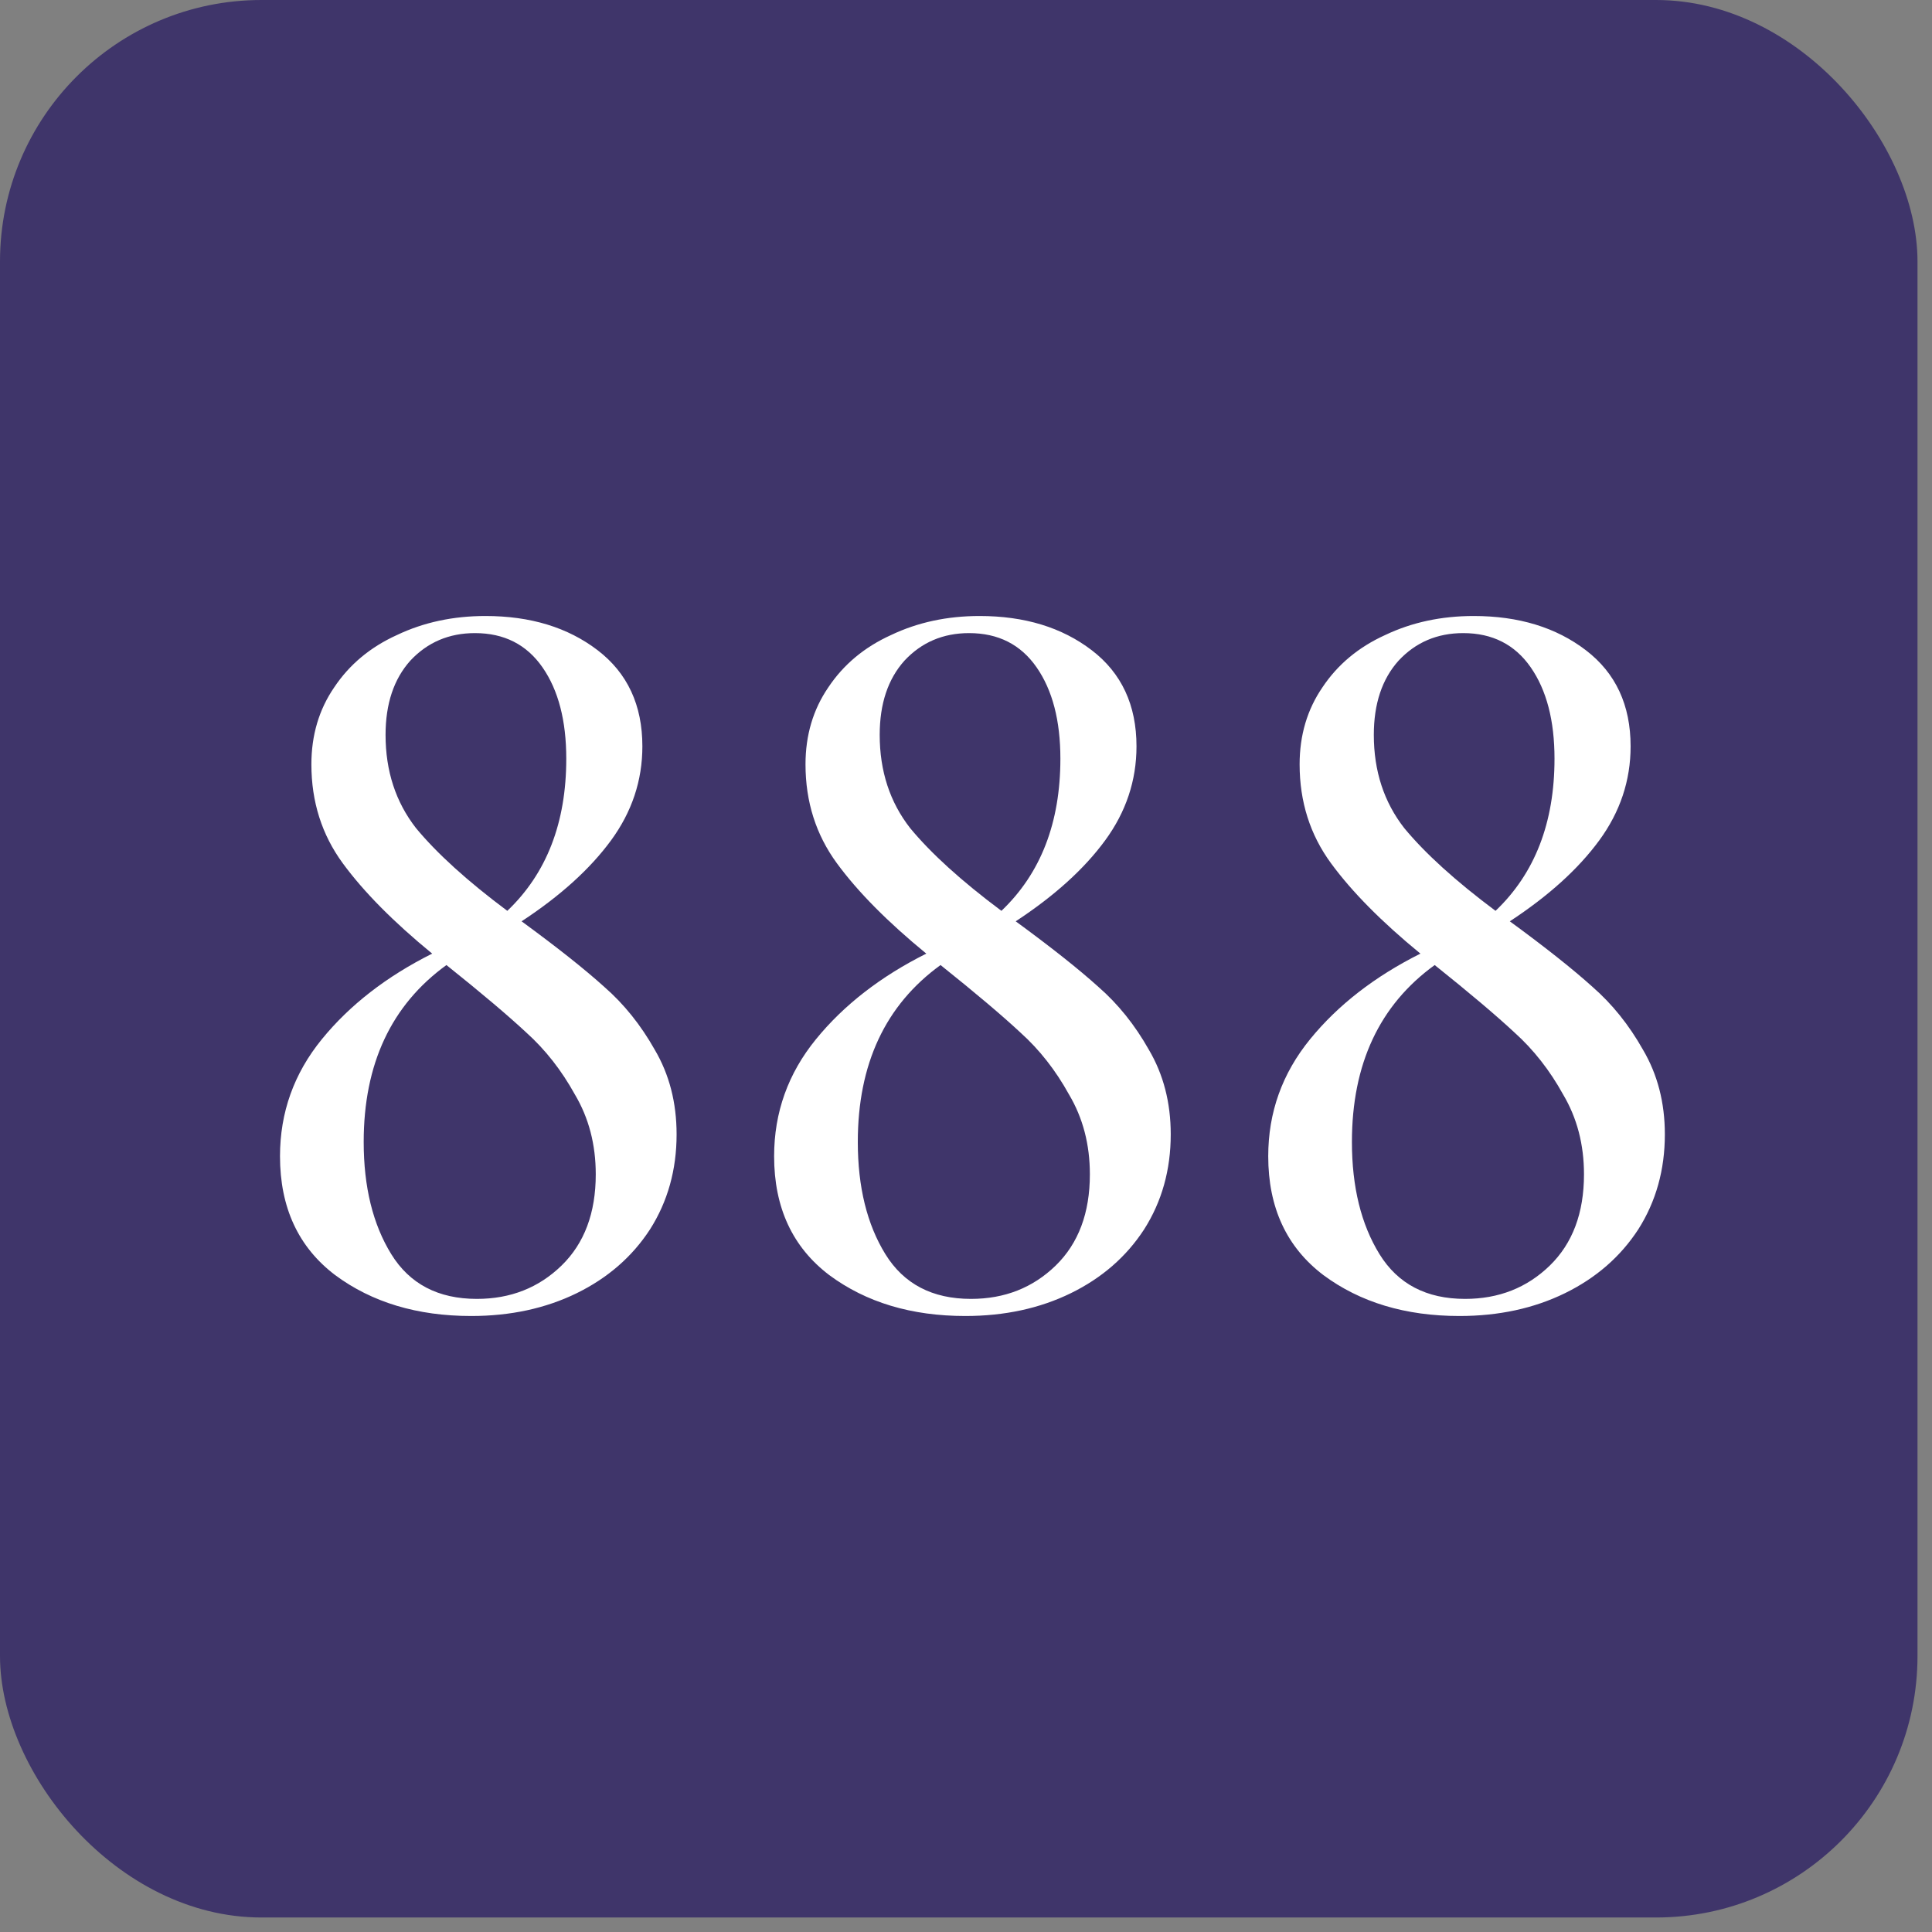 <svg xmlns="http://www.w3.org/2000/svg" width="69" height="69" viewBox="0 0 69 69" fill="none"><rect x="0" y="0" width="69" height="69" fill="#808080" stroke="none"/><rect width="68.482" height="68.482" rx="9.338" fill="#3F356A"></rect><path d="M18.628 32.904C19.896 33.832 20.881 34.613 21.583 35.247C22.285 35.859 22.885 36.606 23.383 37.489C23.904 38.372 24.164 39.38 24.164 40.512C24.164 41.78 23.847 42.913 23.213 43.909C22.579 44.883 21.707 45.641 20.598 46.185C19.488 46.728 18.231 47 16.827 47C14.903 47 13.284 46.513 11.97 45.539C10.657 44.543 10 43.128 10 41.294C10 39.731 10.498 38.338 11.495 37.115C12.491 35.893 13.804 34.874 15.435 34.058C14.053 32.926 12.989 31.851 12.242 30.831C11.495 29.812 11.121 28.635 11.121 27.299C11.121 26.257 11.393 25.34 11.936 24.548C12.48 23.732 13.227 23.11 14.178 22.679C15.129 22.226 16.182 22 17.337 22C18.945 22 20.281 22.408 21.345 23.223C22.409 24.038 22.942 25.182 22.942 26.654C22.942 27.876 22.568 28.997 21.821 30.016C21.073 31.035 20.009 31.998 18.628 32.904ZM16.963 22.611C16.035 22.611 15.265 22.94 14.653 23.596C14.065 24.253 13.77 25.136 13.77 26.246C13.77 27.537 14.133 28.646 14.857 29.575C15.605 30.48 16.692 31.466 18.118 32.53C19.522 31.194 20.224 29.382 20.224 27.095C20.224 25.736 19.941 24.649 19.375 23.834C18.809 23.019 18.005 22.611 16.963 22.611ZM17.031 46.389C18.231 46.389 19.239 45.992 20.054 45.2C20.87 44.407 21.277 43.32 21.277 41.939C21.277 40.874 21.028 39.923 20.53 39.086C20.054 38.225 19.477 37.489 18.798 36.878C18.141 36.266 17.19 35.462 15.944 34.466C13.974 35.893 12.989 37.999 12.989 40.784C12.989 42.392 13.318 43.728 13.974 44.792C14.631 45.856 15.65 46.389 17.031 46.389Z" fill="white"></path><path d="M36.275 32.904C37.543 33.832 38.528 34.613 39.23 35.247C39.932 35.859 40.532 36.606 41.03 37.489C41.551 38.372 41.812 39.38 41.812 40.512C41.812 41.78 41.495 42.913 40.86 43.909C40.226 44.883 39.355 45.641 38.245 46.185C37.135 46.728 35.879 47 34.475 47C32.55 47 30.931 46.513 29.617 45.539C28.304 44.543 27.647 43.128 27.647 41.294C27.647 39.731 28.145 38.338 29.142 37.115C30.138 35.893 31.451 34.874 33.082 34.058C31.701 32.926 30.636 31.851 29.889 30.831C29.142 29.812 28.768 28.635 28.768 27.299C28.768 26.257 29.04 25.34 29.583 24.548C30.127 23.732 30.874 23.11 31.825 22.679C32.776 22.226 33.829 22 34.984 22C36.592 22 37.928 22.408 38.992 23.223C40.056 24.038 40.589 25.182 40.589 26.654C40.589 27.876 40.215 28.997 39.468 30.016C38.721 31.035 37.656 31.998 36.275 32.904ZM34.61 22.611C33.682 22.611 32.912 22.94 32.301 23.596C31.712 24.253 31.418 25.136 31.418 26.246C31.418 27.537 31.78 28.646 32.505 29.575C33.252 30.48 34.339 31.466 35.765 32.53C37.169 31.194 37.871 29.382 37.871 27.095C37.871 25.736 37.588 24.649 37.022 23.834C36.456 23.019 35.652 22.611 34.61 22.611ZM34.678 46.389C35.879 46.389 36.886 45.992 37.702 45.2C38.517 44.407 38.924 43.32 38.924 41.939C38.924 40.874 38.675 39.923 38.177 39.086C37.702 38.225 37.124 37.489 36.445 36.878C35.788 36.266 34.837 35.462 33.591 34.466C31.621 35.893 30.636 37.999 30.636 40.784C30.636 42.392 30.965 43.728 31.621 44.792C32.278 45.856 33.297 46.389 34.678 46.389Z" fill="white"></path><path d="M53.922 32.904C55.19 33.832 56.175 34.613 56.877 35.247C57.579 35.859 58.179 36.606 58.677 37.489C59.198 38.372 59.459 39.38 59.459 40.512C59.459 41.78 59.142 42.913 58.508 43.909C57.873 44.883 57.002 45.641 55.892 46.185C54.782 46.728 53.526 47 52.122 47C50.197 47 48.578 46.513 47.264 45.539C45.951 44.543 45.294 43.128 45.294 41.294C45.294 39.731 45.792 38.338 46.789 37.115C47.785 35.893 49.099 34.874 50.729 34.058C49.348 32.926 48.283 31.851 47.536 30.831C46.789 29.812 46.415 28.635 46.415 27.299C46.415 26.257 46.687 25.34 47.23 24.548C47.774 23.732 48.521 23.11 49.472 22.679C50.423 22.226 51.476 22 52.631 22C54.239 22 55.575 22.408 56.639 23.223C57.704 24.038 58.236 25.182 58.236 26.654C58.236 27.876 57.862 28.997 57.115 30.016C56.368 31.035 55.303 31.998 53.922 32.904ZM52.258 22.611C51.329 22.611 50.559 22.94 49.948 23.596C49.359 24.253 49.065 25.136 49.065 26.246C49.065 27.537 49.427 28.646 50.152 29.575C50.899 30.48 51.986 31.466 53.412 32.53C54.816 31.194 55.518 29.382 55.518 27.095C55.518 25.736 55.235 24.649 54.669 23.834C54.103 23.019 53.299 22.611 52.258 22.611ZM52.325 46.389C53.526 46.389 54.533 45.992 55.349 45.2C56.164 44.407 56.571 43.32 56.571 41.939C56.571 40.874 56.322 39.923 55.824 39.086C55.349 38.225 54.771 37.489 54.092 36.878C53.435 36.266 52.484 35.462 51.239 34.466C49.268 35.893 48.283 37.999 48.283 40.784C48.283 42.392 48.612 43.728 49.268 44.792C49.925 45.856 50.944 46.389 52.325 46.389Z" fill="white"></path></svg>